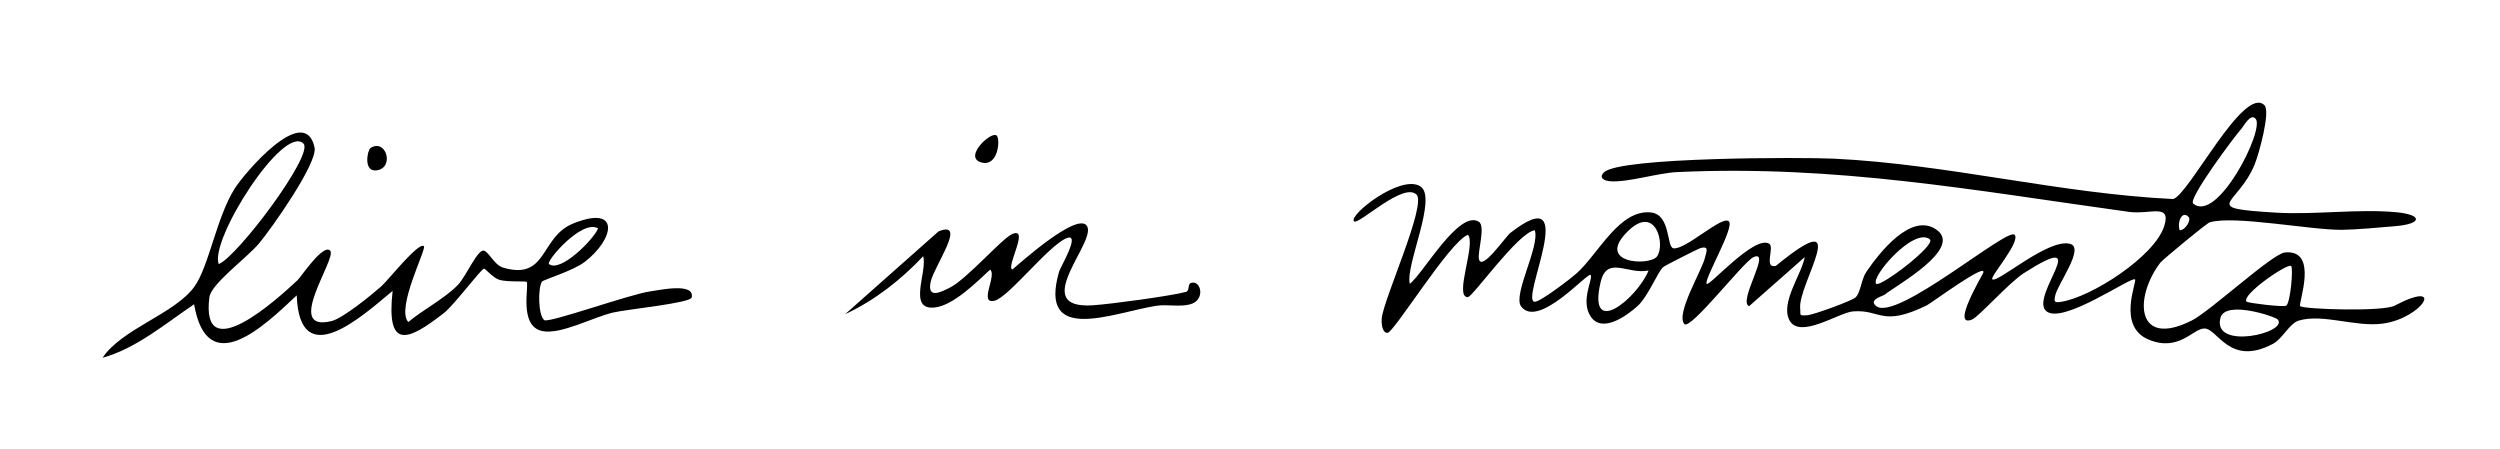 <?xml version="1.0" encoding="UTF-8"?>
<svg xmlns="http://www.w3.org/2000/svg" id="Layer_0_Image" viewBox="0 0 537.6 96.62">
  <path d="M486.96,22.65c1.32,1.32-1.21,10.52-2.13,12.74-3.67,8.91-12.04,9.31,4.5,10.33,8.37.52,17.81-.86,26-.08,5.6.53,5.59,2.46,0,2.97-3.21.29-8.64.77-11.67.81-6.7.08-23.21-3.17-28.49-1.61-.66.19-10.16,8.07-10.62,8.68-5.71,7.55-5.25,18.49,6.77,12.43,4-2.02,17.31-14.36,20.01-14.63,7.46-.75,2.78,11.1,3.31,11.55.78.67,18.21,1.26,20.43-.18,11.01-5.72,5.83,2.82-2.76,3.94-5.82.76-12.78-2.19-17.95-.67-2.03.6-3.53,3.92-5.56,5-9.43,5-11.88-3.31-14.78-3.29-2.46.01-5.46,5.11-11.99,2.38-6.84-2.86-2.46-12.37-2.91-12.93-.66-.8-15.9,10.04-19.19,6.72-3.35-3.37,10.65-17.85-4.71-8.08-3.13,1.99-9.7,9.39-11.14,9.98-4.68,1.93,2.22-9.49,2.41-10.08.72-2.27-11.23,6.59-12.16,7.04-9.78,4.76-9.86.79-15.9,1.3-3.06.26-11.64,6.19-13.71,1.73-1.76-3.8,2.66-9.63,3.38-13.42l-11.98,10.57c-2.47-1,4.95-12.3.96-10.56-2.13.93-13.6,15.85-14.88,14.38-1.91-2.18,3.84-11.6,4.44-14.27.27-1.21,1.03-2.66-1.06-2.02-.43.13-7.62,3.76-7.94,4.06-1.22,1.14-3.22,6.3-5.52,8.39s-7.53,5.84-9.99,2.33c-2.41-3.44.54-8.23-.09-9.04-.54-.7-11.3,11.71-14.95,6.76-1.82-2.48,4.1-12.99,2.95-16.37-3.53.42-13.37,14.36-14.39,14.39-3.07.09,1.84-11.61,0-13.41-3.91,1.46-15.91,21.06-17.28,21.09-1.15.02-1.33-1.99-1.24-3.11.3-3.95,9.69-24.45,7.48-26.62-2.85-2.8-12.48,6.61-13.43,5.75-1.36-1.22,10-10.22,14.25-7.53,3.77,2.4-3.29,17.01-2.26,20.97,2.93-2.3,10.55-15.96,14.82-13.37,1.55.94-.33,6.55.05,8.09.64,2.57,5.7-4.86,6.76-5.69,15.48-12.04,1.83,14.91,5.25,14.82,1.28-.03,7.78-5.02,9.12-6.24,4.6-4.19,9.07-13.63,15.8-12.97,4.34.43,3.38,7.46,4.87,7.71,2.57.43,10.57-7.23,11.95-5.78,1.25,1.31-5.48,12.58-4.78,13.43.52.63,10.24-10.53,13.42-8.64,1.25.74-1.25,5.36,1.43,4.79,17.07-13.99,4.72,3.92,5.25,9.11.15,1.51-.39,1.6,1.5,1.49,1.38-.08,9.56-3.09,10.37-3.8,1.14-1.01,1.23-3.88,2.37-5.55,2.69-3.93,9.65-13.02,15.16-8.98,5.53,4.06-8.78,11.93-11.23,13.9-.41.33-3.58,1.08-1.81,2.47,4.33,3.4,28.19-16.98,29.74-15.35,1.4,1.48-5.37,9.08-4.79,9.58,1.08.94,11.98-8.85,16.72-7.63,3.24.83-2.64,8.58-3.19,11.12-.31,1.44-.14,1.57,1.34,1.34,6.38-1,20.05-9.7,22.11-16.3,1.55-4.97-3.05-2.4-7.59-3.03-33.36-4.61-62.86-10.12-97.09-8.56-4.18.19-10.58,2.22-14.34,1.99-1.43-.09-2.68-.74-1.45-1.94,3.36-3.3,42.91-3.25,49.46-2.93,24.45,1.18,48.45,7.5,72.91,8.68,3.3-.73,15.19-24.62,19.66-20.16ZM485.04,25.53c-1.1-1.26-2.54,1.6-3.08,2.19-1.32,1.43-11.49,15.04-10.34,16.04,5.12,4.45,15.47-15.89,13.43-18.23ZM470.64,46.65c-1.47-1.56-2.54,1.35-1.9,2.87,1.24-.03,2.5-2.24,1.9-2.87ZM356.31,55.16c1.86-2.47-.21-11.2-6.08-5.6-7.49,7.14,4.48,7.72,6.08,5.6ZM414.98,51.45c-3.46-2.68-12.86,8.25-11.51,9.58.83.82,13.03-8.4,11.51-9.58ZM354.51,58.17c-4.57.94-8.97-3.36-10.34,2.61-2.81,12.24,7.96,3.28,10.34-2.61ZM492.71,57.21c-.67-.78-10.99,6.34-9.59,7.67.31.29,7.93,1.22,8.51.85.88-.55,1.55-7.97,1.07-8.52ZM489.84,68.73c-.5-.65-11.35-4.28-12.36-.37-1.81,7.03,14.57,3.24,12.36.37Z"></path>
  <path d="M63.96,60.28c.76-.72,5.56-7.98,7.05-6.37,1.51,1.62-10.13,17.65.27,15.14,2.44-.59,8.61-5.61,10.74-7.5,1.38-1.22,8.1-9.71,9.14-8.6.58.61-6.06,13.39-3.36,16.3,3.07-2.59,8.04-5.19,10.7-8.02,1.79-1.9,4.26-7.81,5.61-7.32,1.09.39,2.24,3.09,4.05,3.63,9.62,2.85,7.91-6.57,15.08-9.47,10.21-4.13,8.97,3.27,2.5,8.25-2.49,1.92-8.9,3.83-9.19,4.24-.89,1.26-.85,7.28.5,8.28.95.7,18.47-5.59,22.72-6.17,1.94-.26,9.66-2,8.98,1.29-.25,1.22-13.87,2.53-16.92,3.25-4.42,1.05-11.27,4.8-15.22,3.98-5.17-1.08-2.73-9.97-3.37-10.58-.21-.2-4.09.07-5.82-.42-1.3-.37-3.1-2.44-3.31-2.43-.64.02-6.38,7.77-8.66,9.56-7.84,6.13-12.43,7.92-11.02-4.77-6.64,5.54-20.02,17.71-20.62.96-6.95,6.56-19.22,18.4-22.07,1.92-6.12,4.13-12.51,9.54-19.68,11.5,4.17-6.25,15.5-9.42,19.74-15.28,3.12-4.32,4.75-14.88,8.66-21.09,2.06-3.28,15.08-18.64,17.19-8.83.71,3.29-9.39,17.62-12.03,20.71s-10.25,8.64-10.6,11.5c-1.89,15.35,14.57.43,18.93-3.66ZM65.26,30.88c-4.28-4.29-20.24,20.73-18.22,25.91,4.03-1.6,20.54-23.59,18.22-25.91ZM128.61,49.12c-3.41-2.1-11.28,7.09-10.56,7.66,2.48,1.94,9.69-5.39,10.56-7.66Z"></path>
  <path d="M233.56,48.39c3.08,2.89-12.85,18.17,1.41,17.26,3.77-.24,16.69-1.99,20.03-2.87.93-.24.29-1.68,1.12-1.94,2.18-.68,3.17,3.72-.21,4.61-2.3.61-4.93-.07-7.35.32-9.45,1.55-25.37,8.4-20.81-7.37.28-.96,4.86-8.61,1.5-7.14-3.91,1.71-12.4,12.7-15.39,13.41-3.48.83.57-5.49-.94-6.69-2.95,2.72-7.87,7.68-11.88,8.14-5.96.68-1.57-7.64-2.52-11.02-4.8,5.1-10.44,9.51-16.79,12.47l20.09-17.81c6.27-2.53-.95,7.46-1.68,10.81-.81,3.72,2.02,2.36,4.16,1.26,3.74-1.92,11.19-10.61,13.43-11.53,3.73-1.54-1.5,7.22-.02,7.66,2.23-1.94,13.43-11.85,15.84-9.59Z"></path>
  <path d="M214.36,29.19c.78.91.26,6.75-3.34,5.74-4.02-1.12,2.31-6.97,3.34-5.74Z"></path>
  <path d="M79.67,31.83c3.31-2.14,5.22,4.15,1.42,4.79-3.07.51-2.07-4.37-1.42-4.79Z"></path>
</svg>
